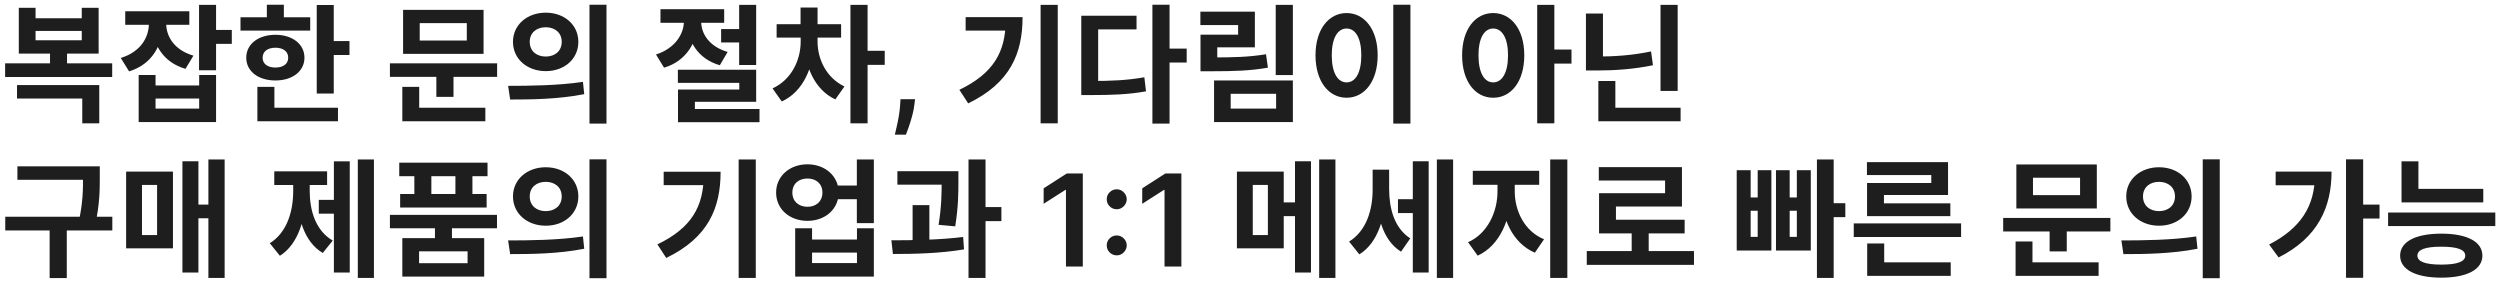 <svg width="469" height="53" viewBox="0 0 469 53" fill="none" xmlns="http://www.w3.org/2000/svg">
<path d="M0.96 11.88V14.448H21.048V11.88H0.96ZM9.384 9.048V12.432H12.576V9.048H9.384ZM3.192 15.96V18.48H15.432V23.136H18.624V15.96H3.192ZM3.528 1.464V10.056H18.504V1.464H15.336V3.432H6.672V1.464H3.528ZM6.672 5.808H15.336V7.56H6.672V5.808ZM27.934 2.976V4.392C27.934 7.056 26.35 9.744 22.654 10.872L24.214 13.392C28.534 12.072 30.526 8.448 30.526 4.392V2.976H27.934ZM28.558 2.976V4.368C28.558 8.208 30.55 11.688 34.798 12.912L36.286 10.44C32.686 9.384 31.174 6.84 31.174 4.368V2.976H28.558ZM23.494 2.112V4.656H35.518V2.112H23.494ZM37.342 0.912V13.176H40.534V0.912H37.342ZM39.646 5.616V8.232H43.486V5.616H39.646ZM26.014 14.064V22.896H40.534V14.064H37.366V16.032H29.182V14.064H26.014ZM29.182 18.48H37.366V20.376H29.182V18.48ZM59.42 0.936V17.544H62.612V0.936H59.42ZM61.7 7.704V10.32H65.564V7.704H61.7ZM45.116 3.24V5.736H58.196V3.24H45.116ZM51.668 6.528C48.452 6.528 46.196 8.28 46.196 10.824C46.196 13.368 48.452 15.096 51.668 15.096C54.86 15.096 57.116 13.368 57.116 10.824C57.116 8.28 54.86 6.528 51.668 6.528ZM51.668 8.952C53.084 8.952 54.068 9.624 54.068 10.824C54.068 12.024 53.084 12.672 51.668 12.672C50.252 12.672 49.268 12.024 49.268 10.824C49.268 9.624 50.252 8.952 51.668 8.952ZM50.06 0.888V4.464H53.252V0.888H50.06ZM48.284 20.208V22.752H63.404V20.208H48.284ZM48.284 16.296V21.312H51.476V16.296H48.284ZM73.147 11.88V14.424H93.26V11.88H73.147ZM81.859 13.488V18.168H85.076V13.488H81.859ZM75.62 1.848V10.104H90.716V1.848H75.62ZM87.572 4.344V7.608H78.74V4.344H87.572ZM75.475 20.208V22.752H91.052V20.208H75.475ZM75.475 16.296V21.048H78.644V16.296H75.475ZM102.378 2.376C98.898 2.376 96.234 4.656 96.234 7.848C96.234 11.064 98.898 13.344 102.378 13.344C105.882 13.344 108.498 11.064 108.498 7.848C108.498 4.656 105.882 2.376 102.378 2.376ZM102.378 5.112C104.082 5.112 105.378 6.12 105.378 7.848C105.378 9.6 104.082 10.608 102.378 10.608C100.674 10.608 99.378 9.6 99.378 7.848C99.378 6.12 100.674 5.112 102.378 5.112ZM110.586 0.888V23.184H113.778V0.888H110.586ZM95.706 18.672C99.546 18.672 104.778 18.624 109.602 17.664L109.362 15.36C104.682 16.056 99.234 16.104 95.322 16.104L95.706 18.672ZM135.281 5.448V7.968H140.777V5.448H135.281ZM128.297 2.784V4.008C128.297 6.384 126.641 9.072 123.065 10.224L124.577 12.696C128.825 11.448 130.889 7.752 130.889 4.008V2.784H128.297ZM128.945 2.784V4.008C128.945 7.704 130.889 11.04 135.041 12.24L136.505 9.744C133.049 8.736 131.537 6.336 131.537 4.008V2.784H128.945ZM123.905 1.728V4.272H135.857V1.728H123.905ZM138.665 0.912V12.192H141.857V0.912H138.665ZM127.169 13.08V15.552H138.689V16.8H127.193V21.888H130.361V19.104H141.857V13.08H127.169ZM127.193 20.448V22.92H142.481V20.448H127.193ZM150.207 6.672V7.824C150.207 11.16 148.551 14.928 144.927 16.584L146.655 19.032C150.687 17.232 152.679 12.504 152.679 7.824V6.672H150.207ZM150.903 6.672V7.824C150.903 12.288 152.799 16.848 156.711 18.648L158.415 16.224C154.935 14.544 153.375 10.992 153.375 7.824V6.672H150.903ZM145.695 4.536V7.056H157.791V4.536H145.695ZM150.183 1.416V5.832H153.375V1.416H150.183ZM159.543 0.912V23.136H162.759V0.912H159.543ZM162.039 9.528V12.168H165.975V9.528H162.039ZM171.661 18.614L171.55 19.551C171.47 20.267 171.328 20.994 171.124 21.733C170.925 22.477 170.714 23.162 170.493 23.787C170.271 24.412 170.092 24.903 169.956 25.261H167.876C167.956 24.915 168.064 24.443 168.2 23.847C168.342 23.25 168.479 22.579 168.609 21.835C168.74 21.091 168.828 20.335 168.874 19.568L168.933 18.614H171.661ZM195.217 0.912V23.136H198.433V0.912H195.217ZM188.665 3.216V3.792C188.665 9.744 186.361 13.776 179.977 16.848L181.633 19.392C189.529 15.576 191.833 10.008 191.833 3.216H188.665ZM181.153 3.216V5.736H190.177V3.216H181.153ZM216.191 0.888V23.184H219.407V0.888H216.191ZM218.687 9.12V11.736H222.623V9.12H218.687ZM202.847 15.192V17.832H204.719C208.583 17.832 211.631 17.736 214.991 17.136L214.679 14.496C211.415 15.072 208.463 15.192 204.719 15.192H202.847ZM202.847 2.952V16.464H206.015V5.52H213.215V2.952H202.847ZM239.326 0.912V14.088H242.542V0.912H239.326ZM225.214 10.776V13.368H227.158C231.598 13.368 234.55 13.272 237.862 12.696L237.502 10.176C234.286 10.704 231.478 10.776 227.158 10.776H225.214ZM225.19 2.184V4.704H232.27V6.504H225.214V12.312H228.358V8.88H235.414V2.184H225.19ZM227.758 15.096V22.896H242.542V15.096H227.758ZM239.398 17.592V20.376H230.878V17.592H239.398ZM261.38 0.888V23.184H264.596V0.888H261.38ZM252.62 2.448C249.26 2.448 246.788 5.52 246.788 10.368C246.788 15.264 249.26 18.336 252.62 18.336C255.98 18.336 258.452 15.264 258.452 10.368C258.452 5.52 255.98 2.448 252.62 2.448ZM252.62 5.352C254.276 5.352 255.38 7.104 255.38 10.368C255.38 13.68 254.276 15.456 252.62 15.456C250.964 15.456 249.836 13.68 249.836 10.368C249.836 7.104 250.964 5.352 252.62 5.352ZM280.123 2.448C276.739 2.448 274.291 5.52 274.291 10.368C274.291 15.264 276.739 18.336 280.123 18.336C283.507 18.336 285.955 15.264 285.955 10.368C285.955 5.52 283.507 2.448 280.123 2.448ZM280.123 5.352C281.779 5.352 282.907 7.104 282.907 10.368C282.907 13.68 281.779 15.456 280.123 15.456C278.467 15.456 277.363 13.68 277.363 10.368C277.363 7.104 278.467 5.352 280.123 5.352ZM288.379 0.912V23.136H291.595V0.912H288.379ZM290.875 9.288V11.928H294.811V9.288H290.875ZM311.513 0.912V17.064H314.729V0.912H311.513ZM299.849 20.208V22.752H315.281V20.208H299.849ZM299.849 15.192V21.384H303.041V15.192H299.849ZM297.521 2.544V11.784H300.713V2.544H297.521ZM297.521 10.608V13.224H299.441C302.945 13.224 306.449 12.984 310.097 12.24L309.737 9.648C306.209 10.392 302.825 10.608 299.441 10.608H297.521ZM3.264 31.208V33.728H17.208V31.208H3.264ZM0.984 40.664V43.232H21.072V40.664H0.984ZM9.312 42.464V52.16H12.528V42.464H9.312ZM15.576 31.208V33.176C15.576 35.48 15.576 38.12 14.712 41.84L17.856 42.2C18.72 38.264 18.72 35.576 18.72 33.176V31.208H15.576ZM39.094 29.912V52.136H42.142V29.912H39.094ZM36.43 38.384V40.952H40.102V38.384H36.43ZM34.222 30.248V51.128H37.222V30.248H34.222ZM23.662 32.192V46.592H32.446V32.192H23.662ZM29.47 34.688V44.096H26.638V34.688H29.47ZM67.125 29.912V52.136H70.149V29.912H67.125ZM59.805 37.496V40.088H63.477V37.496H59.805ZM62.637 30.272V51.128H65.613V30.272H62.637ZM55.005 33.536V35.816C55.005 39.608 53.877 43.592 50.613 45.632L52.509 47.984C56.037 45.776 57.405 40.808 57.405 35.816V33.536H55.005ZM55.725 33.536V35.816C55.725 40.712 57.021 45.368 60.549 47.456L62.421 45.128C59.205 43.256 58.101 39.512 58.101 35.816V33.536H55.725ZM51.453 32.144V34.712H61.365V32.144H51.453ZM81.596 42.128V45.512H84.787V42.128H81.596ZM73.147 40.304V42.824H93.236V40.304H73.147ZM74.9 30.512V33.056H91.46V30.512H74.9ZM75.067 36.392V38.936H91.291V36.392H75.067ZM77.731 31.448V38.048H80.924V31.448H77.731ZM85.436 31.448V38.048H88.627V31.448H85.436ZM75.475 44.672V51.896H90.835V44.672H75.475ZM87.716 47.144V49.376H78.62V47.144H87.716ZM102.378 31.376C98.898 31.376 96.234 33.656 96.234 36.848C96.234 40.064 98.898 42.344 102.378 42.344C105.882 42.344 108.498 40.064 108.498 36.848C108.498 33.656 105.882 31.376 102.378 31.376ZM102.378 34.112C104.082 34.112 105.378 35.12 105.378 36.848C105.378 38.6 104.082 39.608 102.378 39.608C100.674 39.608 99.378 38.6 99.378 36.848C99.378 35.12 100.674 34.112 102.378 34.112ZM110.586 29.888V52.184H113.778V29.888H110.586ZM95.706 47.672C99.546 47.672 104.778 47.624 109.602 46.664L109.362 44.36C104.682 45.056 99.234 45.104 95.322 45.104L95.706 47.672ZM138.569 29.912V52.136H141.785V29.912H138.569ZM132.017 32.216V32.792C132.017 38.744 129.713 42.776 123.329 45.848L124.985 48.392C132.881 44.576 135.185 39.008 135.185 32.216H132.017ZM124.505 32.216V34.736H133.529V32.216H124.505ZM156.567 34.808V37.376H162.135V34.808H156.567ZM151.479 30.824C148.119 30.824 145.599 33.056 145.599 36.128C145.599 39.224 148.119 41.432 151.479 41.432C154.815 41.432 157.335 39.224 157.335 36.128C157.335 33.056 154.815 30.824 151.479 30.824ZM151.479 33.488C153.111 33.488 154.287 34.472 154.287 36.128C154.287 37.784 153.111 38.792 151.479 38.792C149.847 38.792 148.647 37.784 148.647 36.128C148.647 34.472 149.847 33.488 151.479 33.488ZM160.743 29.912V41.864H163.935V29.912H160.743ZM149.175 42.824V51.896H163.935V42.824H160.767V44.936H152.343V42.824H149.175ZM152.343 47.384H160.767V49.352H152.343V47.384ZM168.349 32.12V34.64H177.925V32.12H168.349ZM171.205 38.48V46.016H174.349V38.48H171.205ZM176.653 32.12V33.92C176.653 36.056 176.653 38.624 176.077 42.176L179.197 42.464C179.797 38.768 179.797 36.08 179.797 33.92V32.12H176.653ZM181.693 29.912V52.136H184.885V29.912H181.693ZM183.949 38.84V41.48H187.861V38.84H183.949ZM167.509 47.648C171.373 47.648 176.365 47.552 180.853 46.784L180.685 44.456C176.317 45.008 171.133 45.08 167.221 45.08L167.509 47.648ZM203.135 32.545V50H199.973V35.622H199.871L195.788 38.23V35.332L200.126 32.545H203.135ZM209.501 47.903C208.984 47.903 208.541 47.722 208.172 47.358C207.803 46.989 207.621 46.545 207.626 46.028C207.621 45.517 207.803 45.08 208.172 44.716C208.541 44.352 208.984 44.17 209.501 44.17C210.001 44.17 210.436 44.352 210.805 44.716C211.18 45.08 211.371 45.517 211.376 46.028C211.371 46.375 211.28 46.69 211.104 46.974C210.933 47.258 210.706 47.486 210.422 47.656C210.143 47.821 209.837 47.903 209.501 47.903ZM209.501 39.253C208.984 39.253 208.541 39.071 208.172 38.707C207.803 38.338 207.621 37.895 207.626 37.378C207.621 36.867 207.803 36.429 208.172 36.065C208.541 35.696 208.984 35.511 209.501 35.511C210.001 35.511 210.436 35.696 210.805 36.065C211.18 36.429 211.371 36.867 211.376 37.378C211.371 37.719 211.28 38.031 211.104 38.315C210.933 38.599 210.706 38.827 210.422 38.997C210.143 39.168 209.837 39.253 209.501 39.253ZM221.627 32.545V50H218.465V35.622H218.363L214.281 38.23V35.332L218.619 32.545H221.627ZM232.045 32.192V46.592H240.829V32.192H232.045ZM237.853 34.688V44.096H235.021V34.688H237.853ZM247.477 29.912V52.136H250.525V29.912H247.477ZM239.221 37.976V40.544H244.213V37.976H239.221ZM242.941 30.248V51.128H245.941V30.248H242.941ZM262.259 37.376V39.968H265.931V37.376H262.259ZM257.507 31.832V35.576C257.507 39.344 256.355 43.304 253.091 45.32L255.011 47.72C258.563 45.536 259.955 40.616 259.955 35.576V31.832H257.507ZM258.203 31.832V35.432C258.203 40.232 259.307 45.032 262.835 47.216L264.563 44.72C261.539 42.752 260.603 39.056 260.603 35.432V31.832H258.203ZM269.555 29.912V52.136H272.603V29.912H269.555ZM265.043 30.248V51.128H268.019V30.248H265.043ZM280.929 33.416V35.912C280.929 39.68 279.129 43.784 275.409 45.44L277.209 47.96C281.385 46.064 283.473 41.048 283.473 35.912V33.416H280.929ZM281.649 33.416V35.912C281.649 40.856 283.713 45.584 287.937 47.408L289.665 44.888C285.945 43.352 284.169 39.512 284.169 35.912V33.416H281.649ZM276.297 32.048V34.664H288.753V32.048H276.297ZM290.817 29.912V52.136H294.033V29.912H290.817ZM297.679 47.096V49.688H317.791V47.096H297.679ZM306.103 42.896V48.152H309.295V42.896H306.103ZM299.935 31.352V33.872H312.367V36.248H299.983V42.488H303.151V38.744H315.535V31.352H299.935ZM299.983 41.216V43.784H316.039V41.216H299.983ZM340.855 29.912V52.136H343.999V29.912H340.855ZM342.271 38.12V40.736H346.183V38.12H342.271ZM325.807 31.928V47H332.311V31.928H329.743V37.04H328.423V31.928H325.807ZM328.423 39.536H329.743V44.432H328.423V39.536ZM333.175 31.928V47H339.703V31.928H337.087V37.04H335.743V31.928H333.175ZM335.743 39.536H337.087V44.432H335.743V39.536ZM347.765 41.912V44.456H367.901V41.912H347.765ZM350.285 49.208V51.752H365.957V49.208H350.285ZM350.285 45.68V50.312H353.477V45.68H350.285ZM350.237 30.416V32.84H362.309V34.328H350.261V38.888H353.429V36.584H365.453V30.416H350.237ZM350.261 38.144V40.544H365.885V38.144H350.261ZM375.796 40.88V43.424H395.908V40.88H375.796ZM384.508 42.488V47.168H387.724V42.488H384.508ZM378.268 30.848V39.104H393.364V30.848H378.268ZM390.22 33.344V36.608H381.388V33.344H390.22ZM378.124 49.208V51.752H393.7V49.208H378.124ZM378.124 45.296V50.048H381.292V45.296H378.124ZM405.026 31.376C401.546 31.376 398.882 33.656 398.882 36.848C398.882 40.064 401.546 42.344 405.026 42.344C408.53 42.344 411.146 40.064 411.146 36.848C411.146 33.656 408.53 31.376 405.026 31.376ZM405.026 34.112C406.73 34.112 408.026 35.12 408.026 36.848C408.026 38.6 406.73 39.608 405.026 39.608C403.322 39.608 402.026 38.6 402.026 36.848C402.026 35.12 403.322 34.112 405.026 34.112ZM413.234 29.888V52.184H416.426V29.888H413.234ZM398.354 47.672C402.194 47.672 407.426 47.624 412.25 46.664L412.01 44.36C407.33 45.056 401.882 45.104 397.97 45.104L398.354 47.672ZM440.113 29.888V52.112H443.329V29.888H440.113ZM442.489 38.384V41H446.401V38.384H442.489ZM434.281 32.192V32.744C434.281 38.768 431.521 42.848 425.689 45.872L427.465 48.296C434.857 44.576 437.401 38.864 437.401 32.192H434.281ZM426.913 32.192V34.76H435.913V32.192H426.913ZM450.527 35.432V37.976H465.863V35.432H450.527ZM450.527 30.272V36.584H453.695V30.272H450.527ZM448.007 39.872V42.416H468.119V39.872H448.007ZM457.991 43.832C453.191 43.832 450.263 45.32 450.263 47.96C450.263 50.576 453.191 52.088 457.991 52.088C462.791 52.088 465.695 50.576 465.695 47.96C465.695 45.32 462.791 43.832 457.991 43.832ZM457.991 46.28C460.967 46.28 462.479 46.808 462.479 47.96C462.479 49.088 460.967 49.64 457.991 49.64C455.015 49.64 453.503 49.088 453.503 47.96C453.503 46.808 455.015 46.28 457.991 46.28Z" fill="#1E1E1E"/>
</svg>
